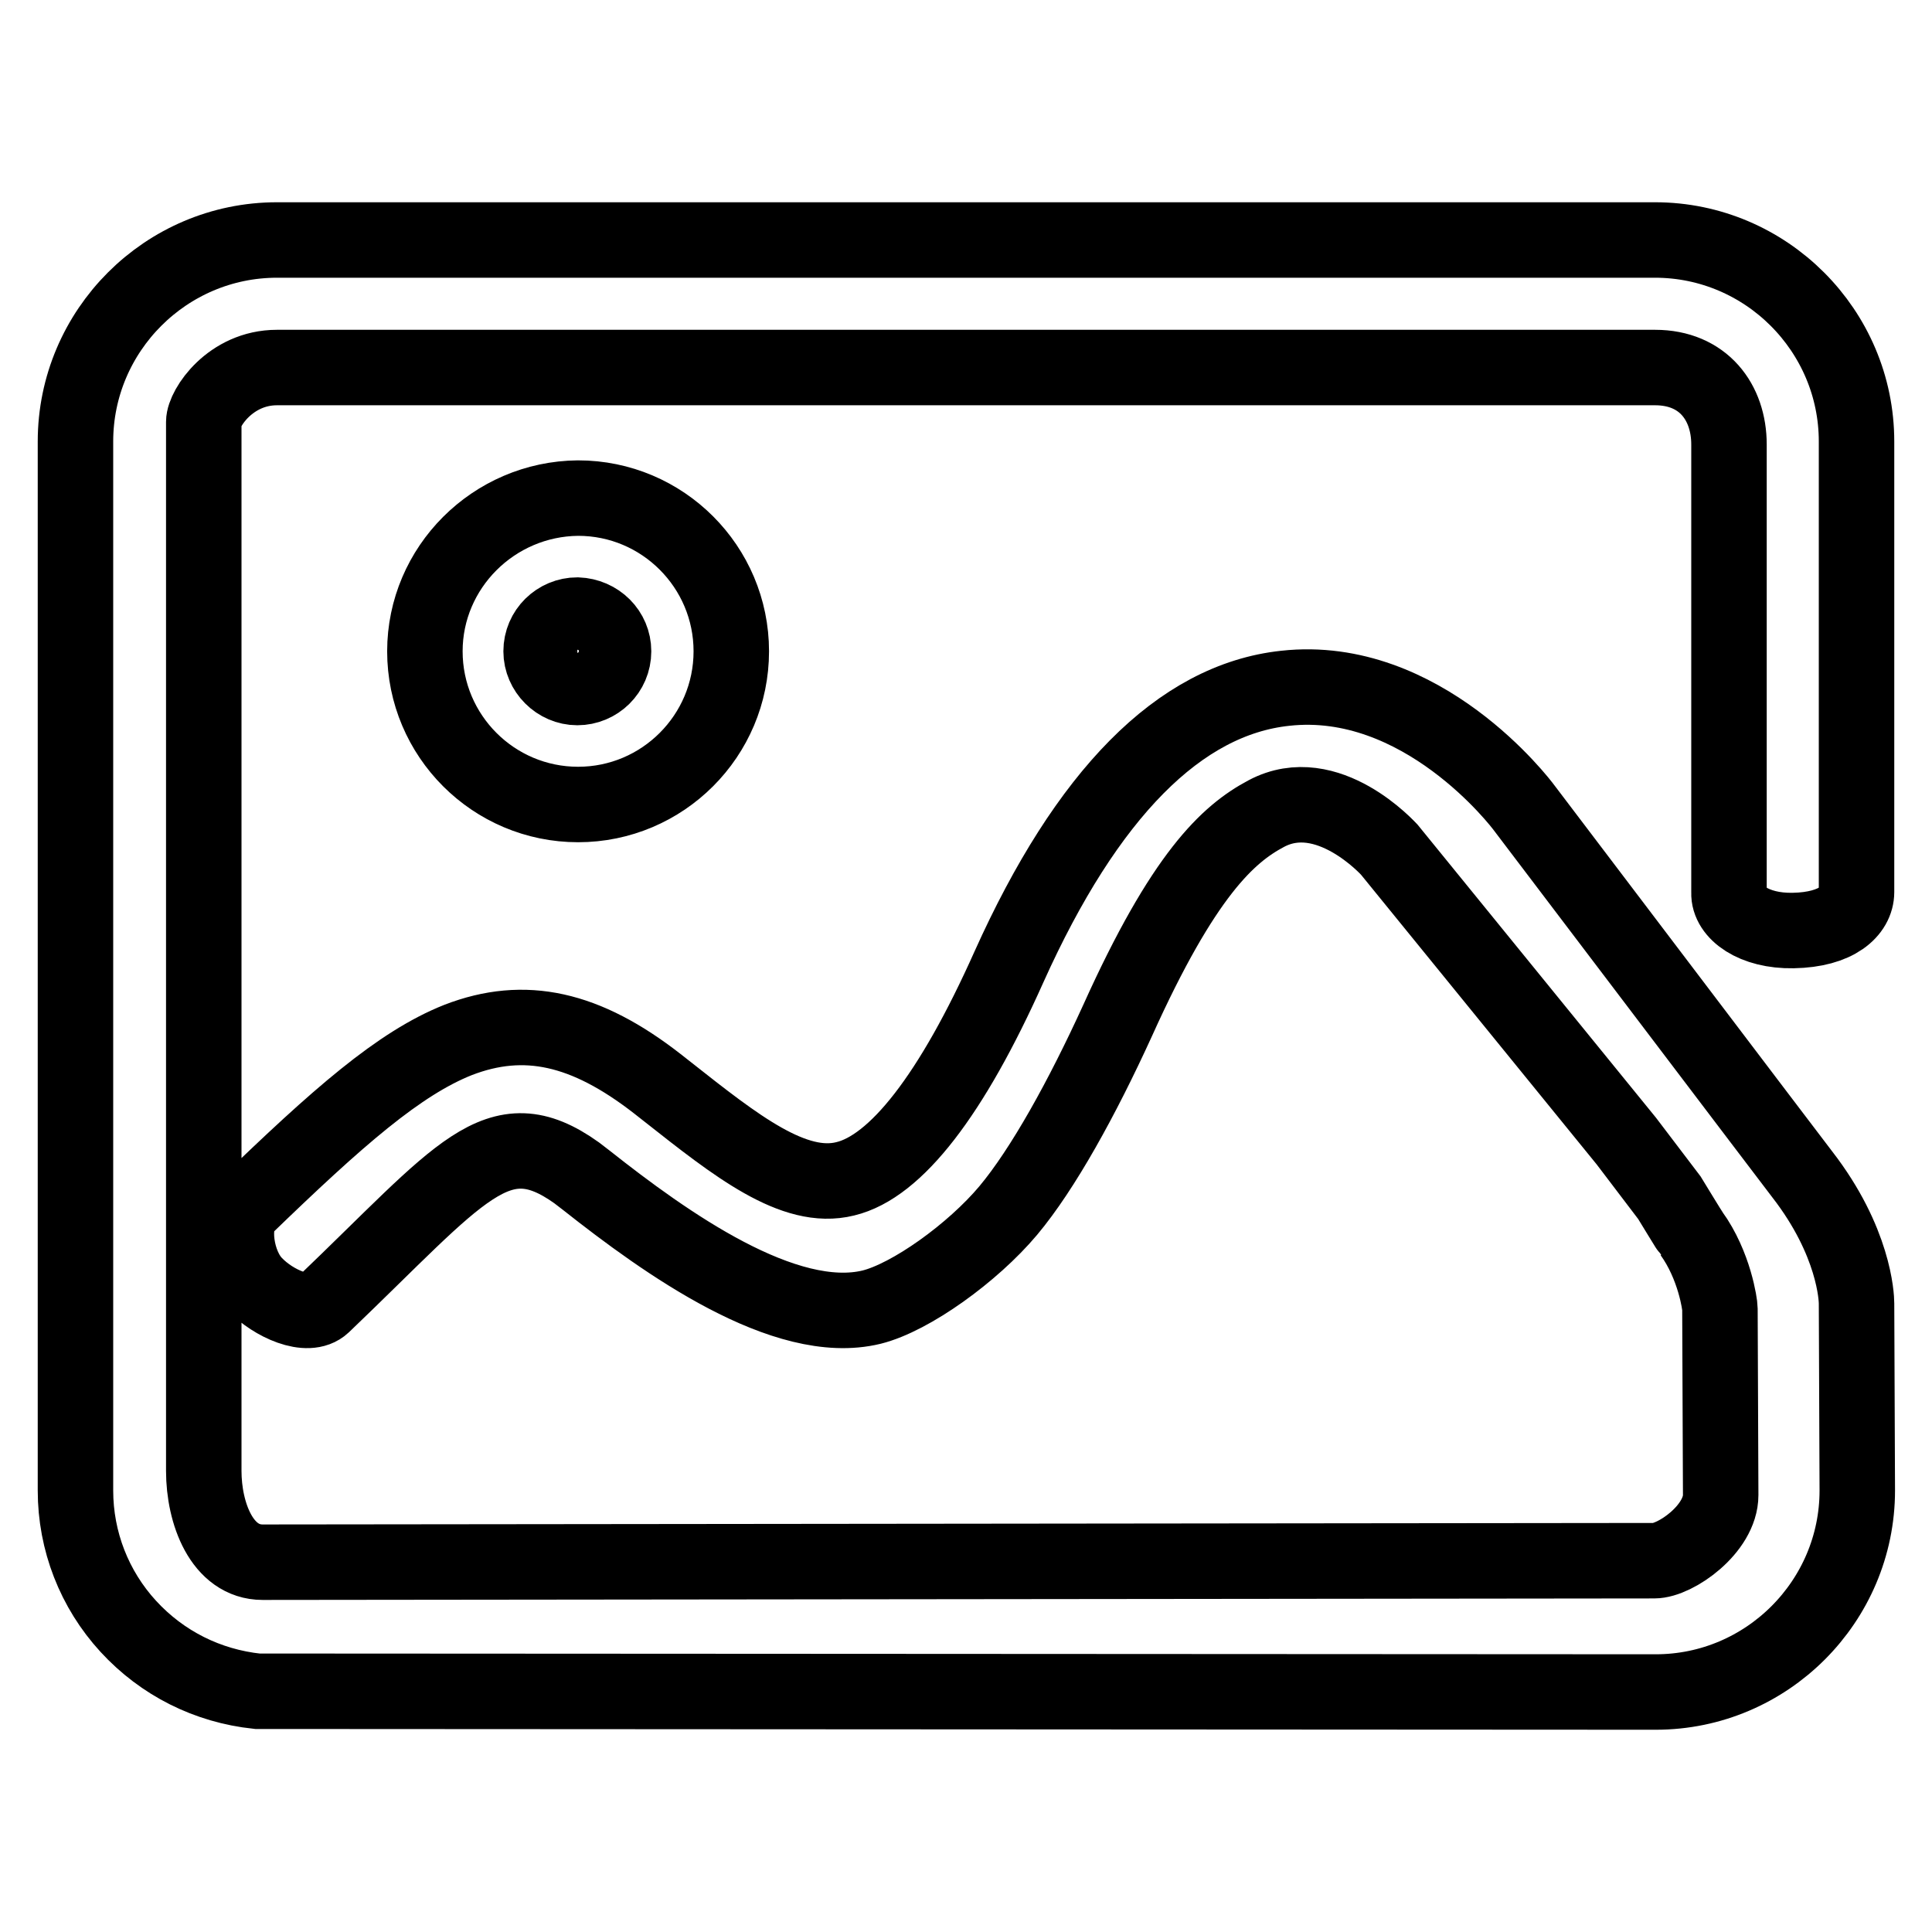 <?xml version="1.0" encoding="utf-8"?>
<!-- Svg Vector Icons : http://www.onlinewebfonts.com/icon -->
<!DOCTYPE svg PUBLIC "-//W3C//DTD SVG 1.1//EN" "http://www.w3.org/Graphics/SVG/1.1/DTD/svg11.dtd">
<svg version="1.1" xmlns="http://www.w3.org/2000/svg" xmlns:xlink="http://www.w3.org/1999/xlink" x="0px" y="0px" viewBox="0 0 256 256" enable-background="new 0 0 256 256" xml:space="preserve">
<g> <path stroke-width="10" fill-opacity="0" stroke="#000000"  d="M237.6,123.3c5.8-0.1,8.4-2.6,8.4-5.1c0-0.1,0-0.1,0-0.2V58.5c0-14.7-12-26.7-26.7-26.7H36.7 C22,31.8,10,43.8,10,58.5v139c0,6.7,2.5,13.1,7,18c4.5,4.9,10.5,7.9,17.1,8.6c0.2,0,0.3,0,0.5,0l184.8,0.1 c14.7,0,26.7-12,26.7-26.7l-0.1-24.8c0,0,0,0,0,0c0-0.8-0.3-8.2-7.2-17.1l-5.7-7.5L202,107.1c-0.5-0.7-13.6-17.9-31.7-15.9 c-14,1.5-26.3,14-36.6,36.9c-7.6,17-15,26.5-21.7,28.1c-6.8,1.7-14.5-4.4-23.5-11.5l-1.4-1.1c-9.5-7.4-17.6-9.2-26.4-5.8 c-7.8,3.1-15.9,10.2-28.3,22.2c-1.9,1.9-1.2,7.6,1.4,10.2c2.4,2.5,7,4.6,9,2.7c18.3-17.5,23.1-25,33.6-17.5l1.3,1 c10.5,8.3,26.3,19.6,37.8,16.8c5.2-1.3,13.4-7.2,18.1-12.8c4.6-5.5,9.8-14.9,14.5-25.2c8.7-19.3,14.6-24.7,19.7-27.4 c8.1-4.3,16.2,4.7,16.3,4.8l31.4,38.6l5.7,7.5c0,0,2.8,4.6,2.9,4.7c3.1,4.3,3.8,9.5,3.8,10l0.1,24.7c0,4.5-6,8.7-8.8,8.7L34.8,207 c-5.4,0-7.8-6.5-7.8-12.1v-139c0-1.8,3.5-7.2,9.7-7.2h182.6c6.4,0,9.8,4.6,9.8,10.2v59.4C229,120.9,232.4,123.4,237.6,123.3z  M56.3,86.3c0,11.2,9.1,20.3,20.3,20.3c11.2,0,20.3-9.1,20.3-20.3c0-11.2-9.1-20.3-20.3-20.3C65.4,66.1,56.3,75.2,56.3,86.3z  M81.3,86.3c0,2.7-2.2,4.8-4.8,4.8s-4.8-2.2-4.8-4.8c0-2.7,2.2-4.8,4.8-4.8C79.2,81.6,81.3,83.7,81.3,86.3z"/></g>
</svg>